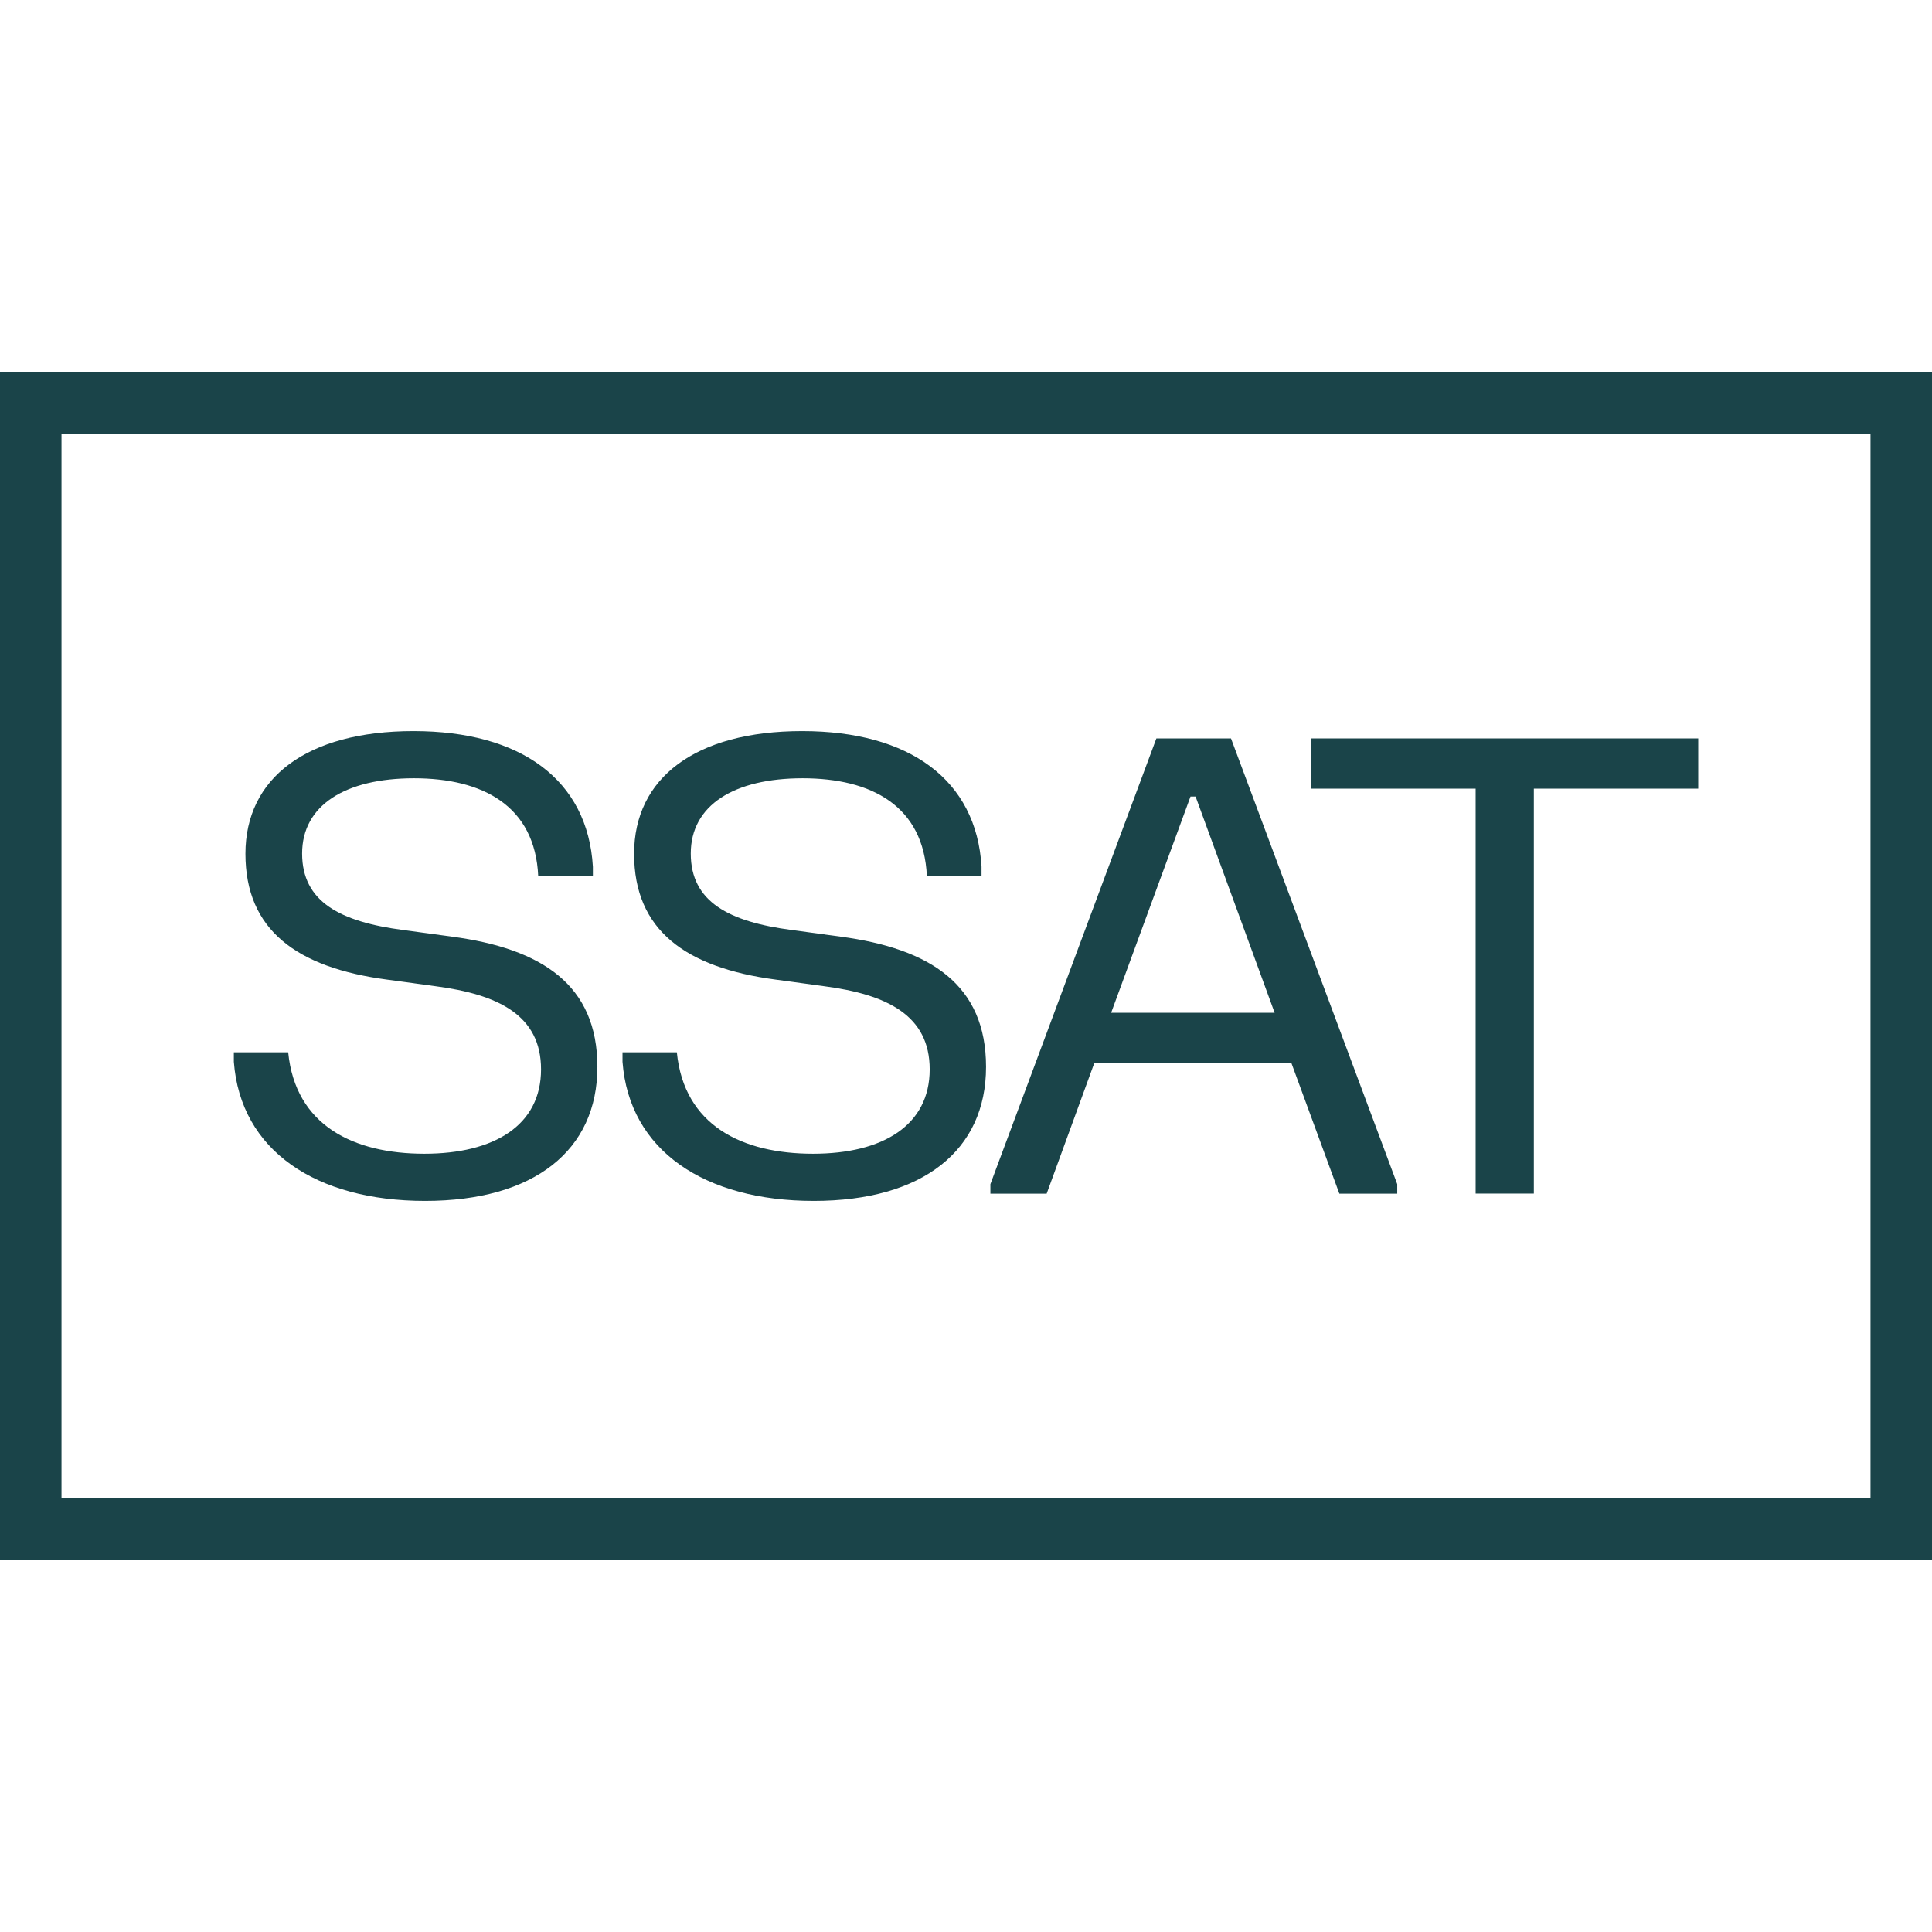 <?xml version="1.0" encoding="UTF-8"?><svg id="icon" xmlns="http://www.w3.org/2000/svg" width="24" height="24" viewBox="0 0 24 24"><path d="M23.236,5.386v13.227H.764V5.386h22.473M24,4.623H0v14.754h24V4.623h0Z" fill="#1a4449"/><path d="M5.138,9.082c1.331,0,2.164.605,2.227,1.685v.118h-.679c-.039-.876-.691-1.217-1.543-1.217s-1.39.334-1.39.935.475.848,1.257.95l.601.082c1.123.149,1.81.601,1.81,1.618,0,1.037-.785,1.665-2.14,1.665s-2.293-.625-2.376-1.728v-.118h.675c.09.911.813,1.26,1.692,1.26.868,0,1.449-.353,1.449-1.048,0-.671-.53-.931-1.312-1.033l-.601-.082c-1.123-.149-1.759-.617-1.759-1.563,0-.939.758-1.524,2.089-1.524Z" fill="#1a4449"/><path d="M9.966,9.082c1.331,0,2.164.605,2.227,1.685v.118h-.679c-.039-.876-.691-1.217-1.543-1.217s-1.39.334-1.39.935.475.848,1.257.95l.601.082c1.123.149,1.81.601,1.81,1.618,0,1.037-.785,1.665-2.14,1.665s-2.293-.625-2.376-1.728v-.118h.675c.09.911.813,1.26,1.692,1.26.868,0,1.449-.353,1.449-1.048,0-.671-.53-.931-1.312-1.033l-.601-.082c-1.123-.149-1.759-.617-1.759-1.563,0-.939.758-1.524,2.089-1.524Z" fill="#1a4449"/><path d="M15.292,9.173l2.065,5.537v.118h-.719l-.597-1.626h-2.446l-.593,1.626h-.699v-.118l2.062-5.537h.927ZM15.834,12.581l-.982-2.686h-.063l-.986,2.686h2.03Z" fill="#1a4449"/><path d="M21.096,9.173v.624h-2.042v5.03h-.723v-5.03h-2.042v-.624h4.806Z" fill="#1a4449"/></svg>